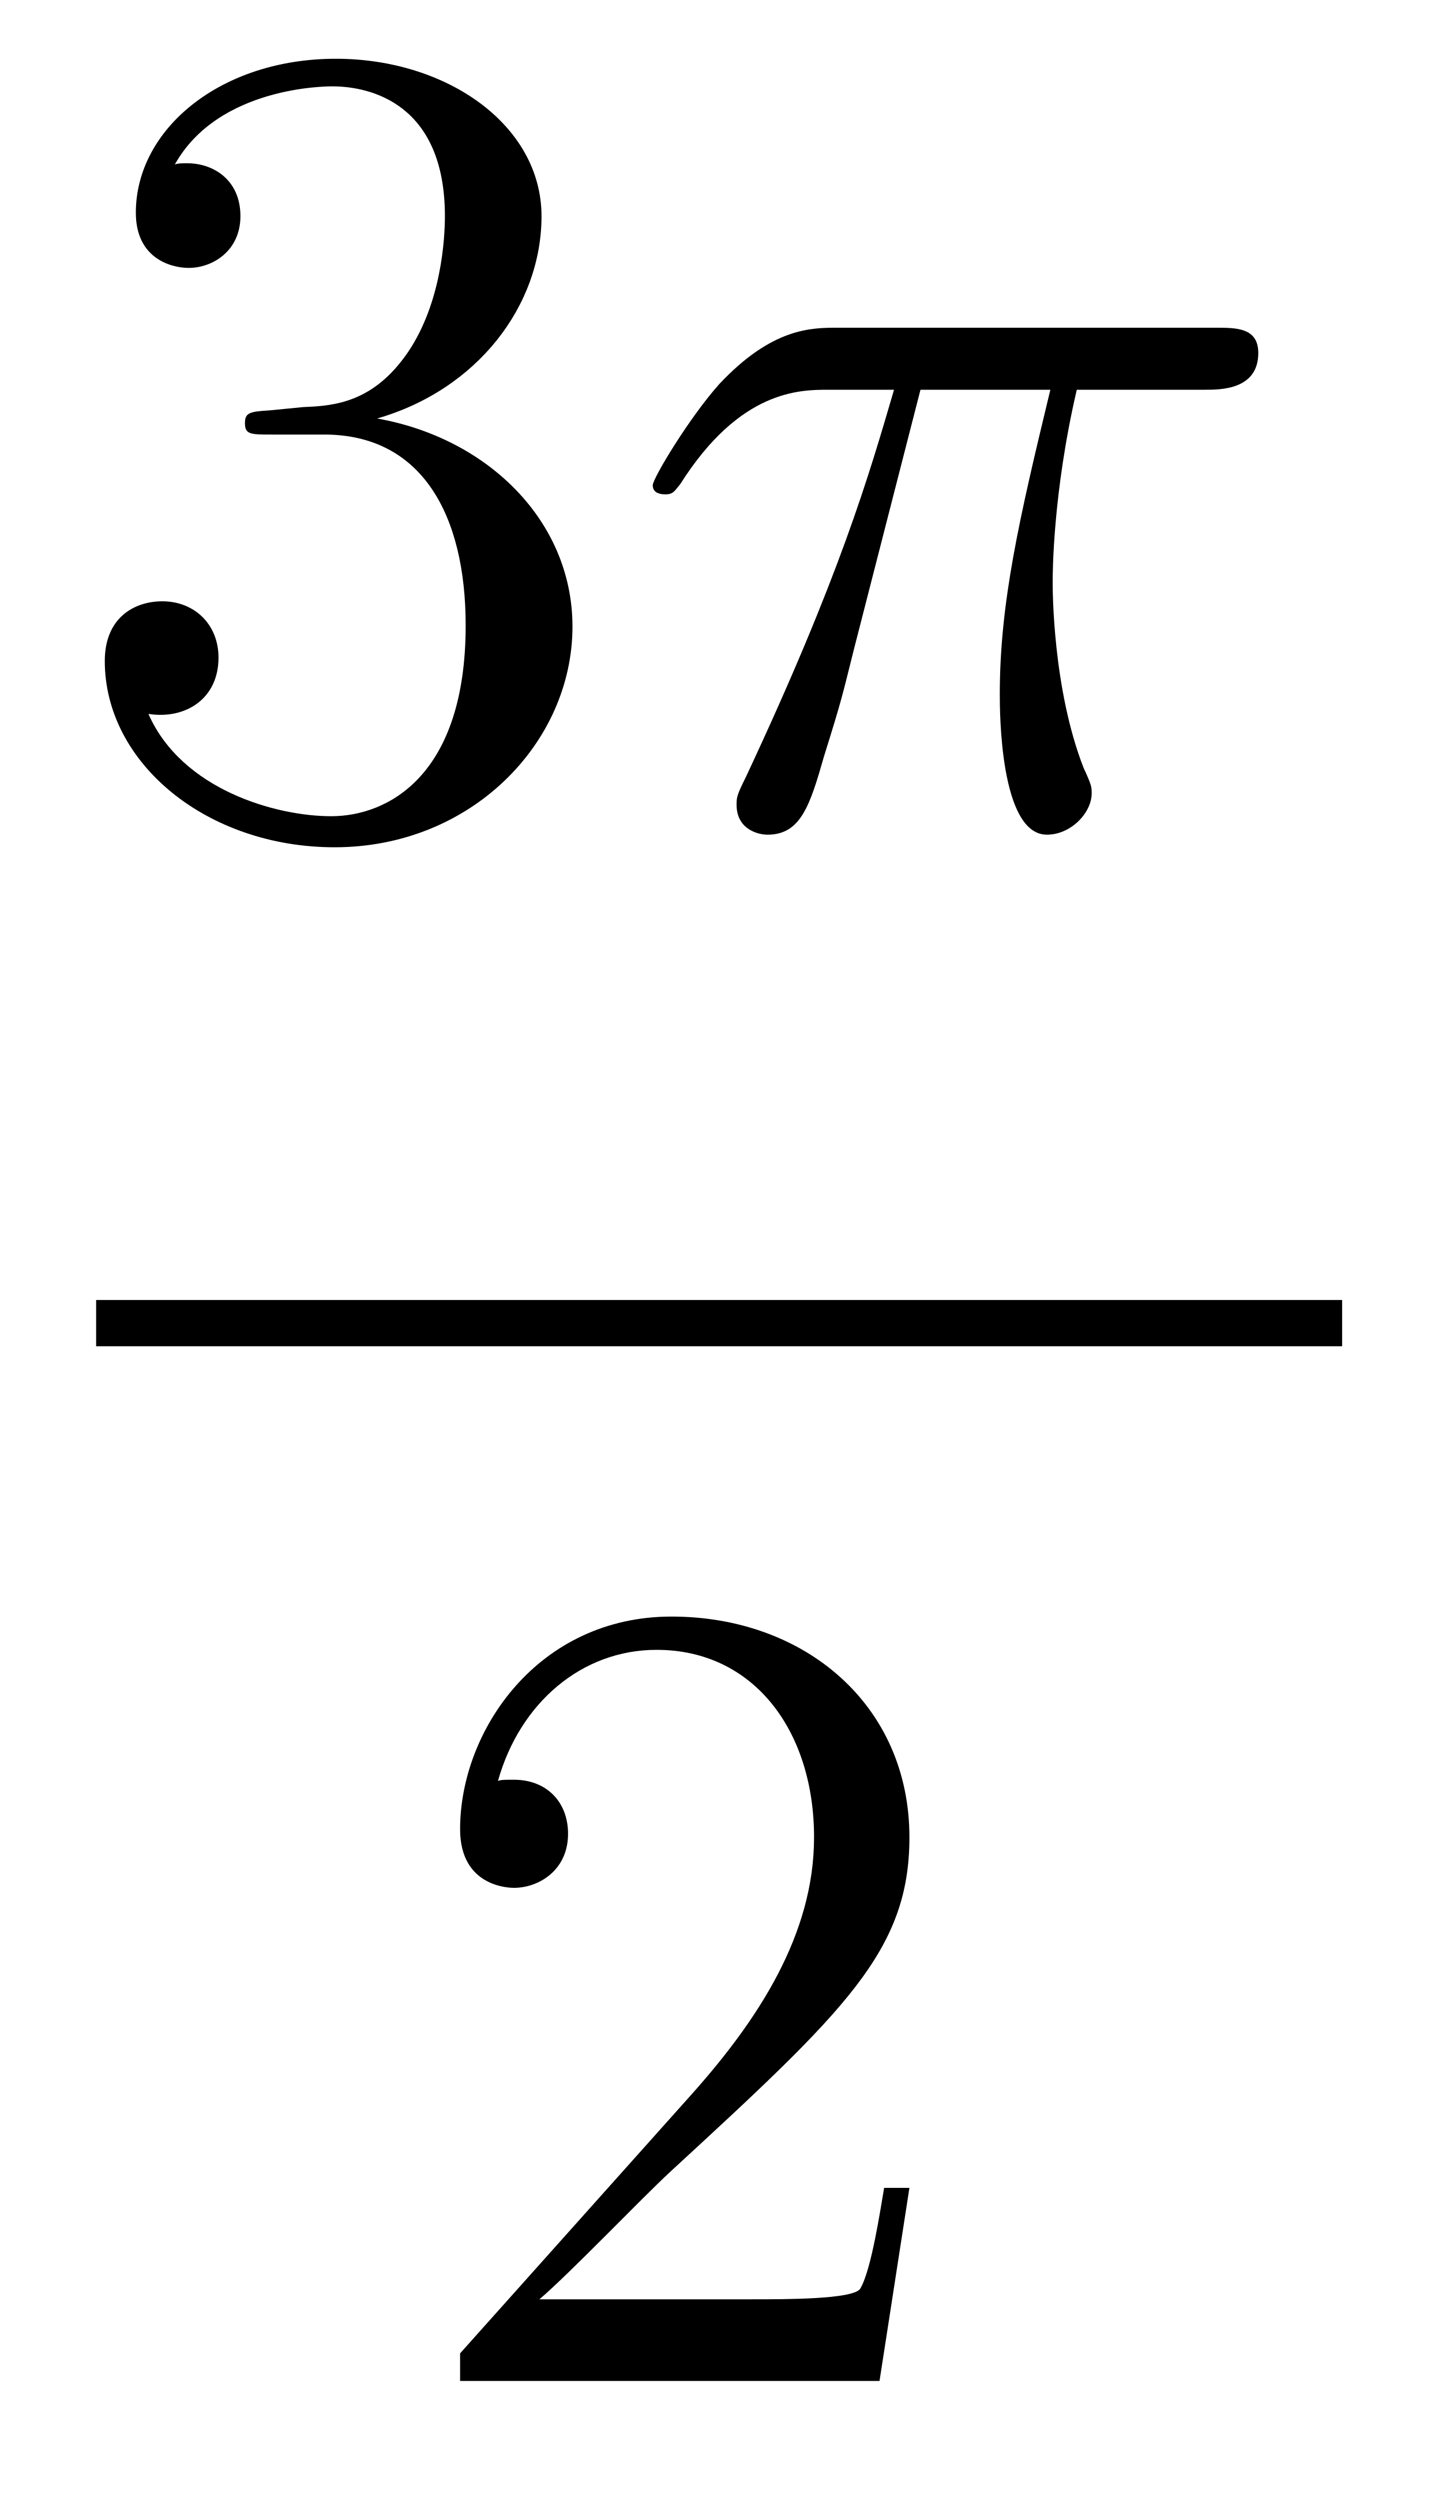 <?xml version='1.0'?>
<!-- This file was generated by dvisvgm 1.14.1 -->
<svg height='26pt' version='1.1' viewBox='0 -26 15 26' width='15pt' xmlns='http://www.w3.org/2000/svg' xmlns:xlink='http://www.w3.org/1999/xlink'>
<g id='page1'>
<g transform='matrix(1 0 0 1 -129 641)'>
<path d='M131.8 -662.732C131.596 -662.72 131.548 -662.707 131.548 -662.6C131.548 -662.481 131.608 -662.481 131.823 -662.481H132.373C133.389 -662.481 133.844 -661.644 133.844 -660.496C133.844 -658.93 133.031 -658.512 132.445 -658.512C131.871 -658.512 130.891 -658.787 130.544 -659.576C130.927 -659.516 131.273 -659.731 131.273 -660.161C131.273 -660.508 131.022 -660.747 130.688 -660.747C130.401 -660.747 130.09 -660.58 130.09 -660.126C130.09 -659.062 131.154 -658.189 132.481 -658.189C133.903 -658.189 134.955 -659.277 134.955 -660.484C134.955 -661.584 134.071 -662.445 132.923 -662.648C133.963 -662.947 134.633 -663.819 134.633 -664.752C134.633 -665.696 133.653 -666.389 132.493 -666.389C131.298 -666.389 130.413 -665.66 130.413 -664.788C130.413 -664.309 130.783 -664.214 130.963 -664.214C131.214 -664.214 131.501 -664.393 131.501 -664.752C131.501 -665.134 131.214 -665.302 130.951 -665.302C130.879 -665.302 130.855 -665.302 130.819 -665.29C131.273 -666.102 132.397 -666.102 132.457 -666.102C132.852 -666.102 133.628 -665.923 133.628 -664.752C133.628 -664.525 133.593 -663.855 133.246 -663.341C132.888 -662.815 132.481 -662.779 132.158 -662.767L131.8 -662.732Z' fill-rule='evenodd'/>
<path d='M138.575 -662.947H139.926C139.603 -661.608 139.4 -660.735 139.4 -659.779C139.4 -659.612 139.4 -658.32 139.89 -658.32C140.141 -658.32 140.356 -658.548 140.356 -658.751C140.356 -658.811 140.356 -658.834 140.272 -659.014C139.95 -659.839 139.95 -660.867 139.95 -660.95C139.95 -661.022 139.95 -661.871 140.201 -662.947H141.54C141.695 -662.947 142.089 -662.947 142.089 -663.329C142.089 -663.592 141.862 -663.592 141.647 -663.592H137.714C137.439 -663.592 137.033 -663.592 136.483 -663.007C136.172 -662.66 135.79 -662.026 135.79 -661.954C135.79 -661.883 135.849 -661.859 135.921 -661.859C136.005 -661.859 136.017 -661.895 136.077 -661.967C136.698 -662.947 137.32 -662.947 137.619 -662.947H138.3C138.037 -662.05 137.738 -661.01 136.758 -658.918C136.662 -658.727 136.662 -658.703 136.662 -658.631C136.662 -658.38 136.878 -658.32 136.985 -658.32C137.332 -658.32 137.427 -658.631 137.571 -659.133C137.762 -659.743 137.762 -659.767 137.882 -660.245L138.575 -662.947Z' fill-rule='evenodd'/>
<path d='M130 -653H142.961V-653.481H130'/>
<path d='M138.46 -644.248H138.197C138.161 -644.045 138.065 -643.387 137.946 -643.196C137.862 -643.089 137.181 -643.089 136.822 -643.089H134.611C134.933 -643.364 135.663 -644.129 135.973 -644.416C137.79 -646.089 138.46 -646.711 138.46 -647.894C138.46 -649.269 137.372 -650.189 135.985 -650.189C134.599 -650.189 133.786 -649.006 133.786 -647.978C133.786 -647.368 134.312 -647.368 134.348 -647.368C134.599 -647.368 134.909 -647.547 134.909 -647.93C134.909 -648.265 134.682 -648.492 134.348 -648.492C134.24 -648.492 134.216 -648.492 134.18 -648.48C134.408 -649.293 135.053 -649.843 135.83 -649.843C136.846 -649.843 137.468 -648.994 137.468 -647.894C137.468 -646.878 136.882 -645.993 136.201 -645.228L133.786 -642.527V-642.24H138.149L138.46 -644.248Z' fill-rule='evenodd'/>
</g>
</g>
</svg>
